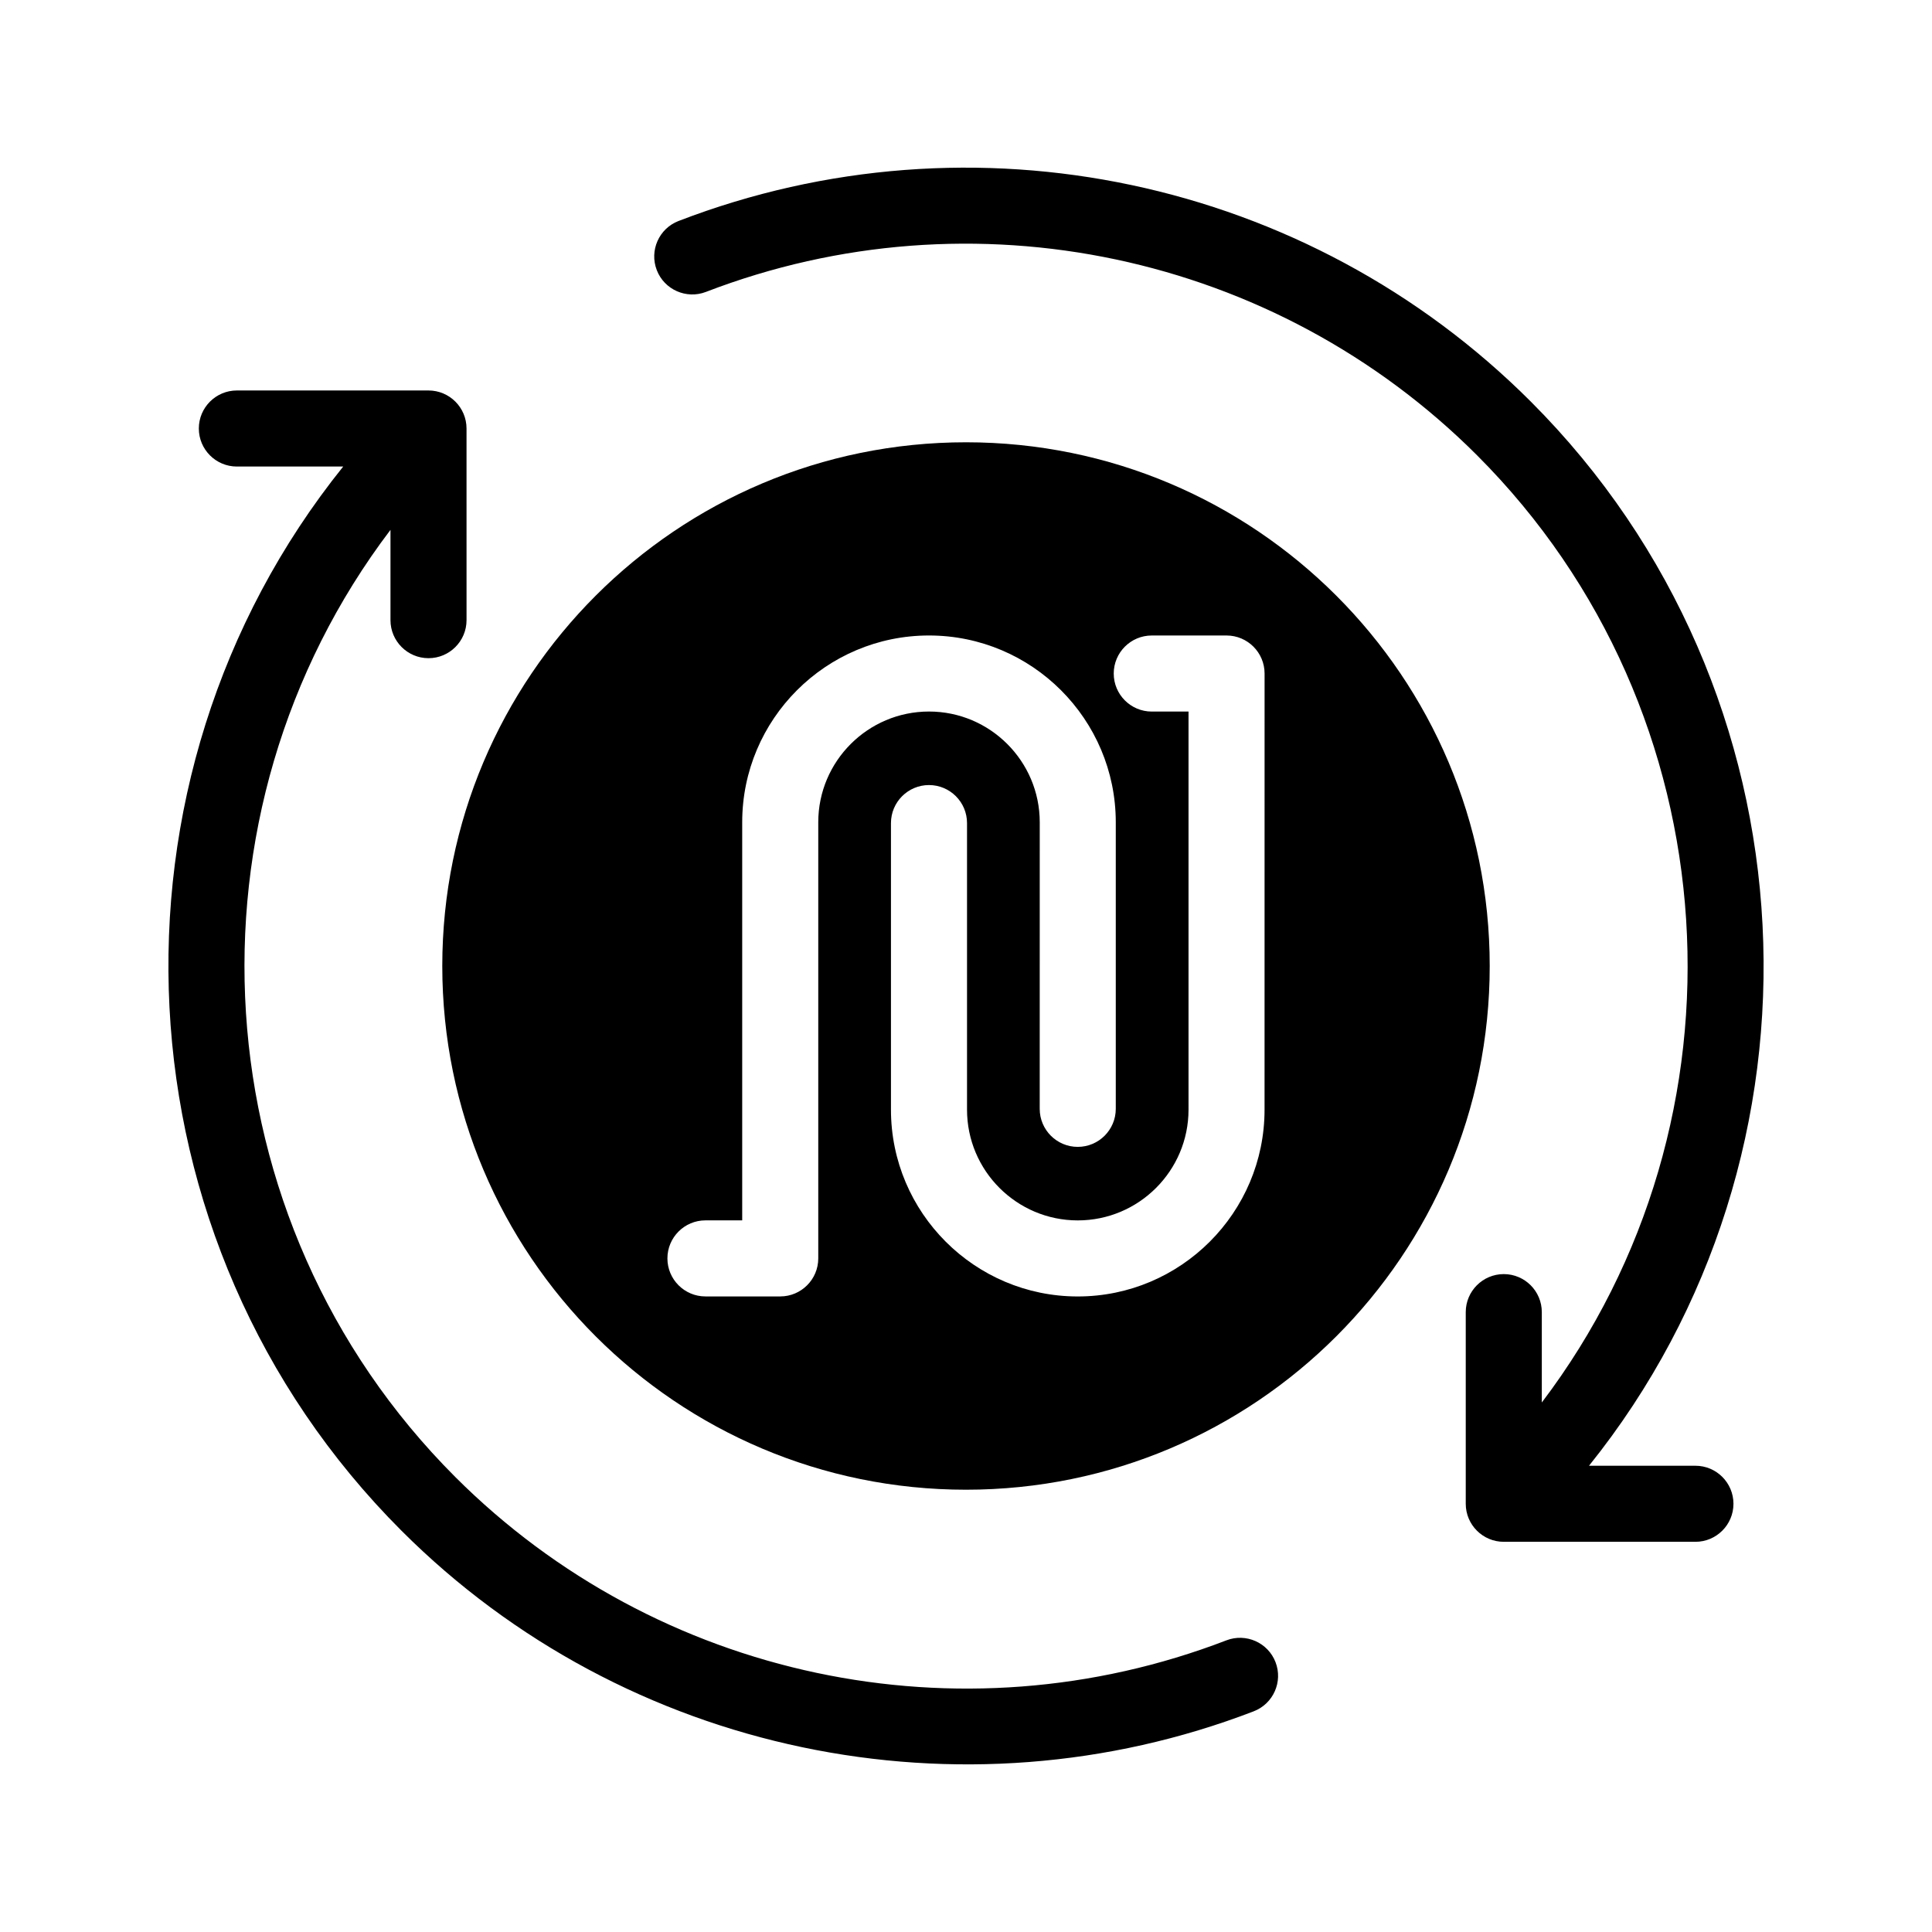 <?xml version="1.0" encoding="UTF-8"?>
<!-- Uploaded to: SVG Repo, www.svgrepo.com, Generator: SVG Repo Mixer Tools -->
<svg fill="#000000" width="800px" height="800px" version="1.1" viewBox="144 144 512 512" xmlns="http://www.w3.org/2000/svg">
 <g>
  <path d="m476.25 597.51c5.188-1.996 7.785-7.828 5.777-13.023-1.996-5.188-7.844-7.773-13.023-5.777-70.641 27.191-150.85 10.203-204.35-43.293-68.195-68.207-74.004-176.13-17.172-251v23.93c0 5.562 4.516 10.078 10.078 10.078s10.078-4.516 10.078-10.078l-0.004-50.789c0-5.562-4.516-10.078-10.078-10.078h-50.785c-5.562 0-10.078 4.516-10.078 10.078s4.516 10.078 10.078 10.078h28.184c-66.605 82.887-61.324 205.26 15.457 282.03 59.387 59.383 148.44 77.633 225.84 47.848z"/>
  <path d="m323.83 202.56c-5.188 1.996-7.785 7.828-5.777 13.023 1.996 5.188 7.844 7.773 13.023 5.777 70.641-27.191 150.85-10.203 204.35 43.293 68.086 68.098 73.957 176.2 17.168 251.02v-23.945c0-5.562-4.516-10.078-10.078-10.078s-10.078 4.516-10.078 10.078v50.789c0 5.562 4.516 10.078 10.078 10.078h50.789c5.562 0 10.078-4.516 10.078-10.078s-4.516-10.078-10.078-10.078h-28.203c66.559-82.816 61.223-205.37-15.438-282.03-59.125-59.125-147.76-77.906-225.84-47.844z"/>
  <path d="m400 261.21c-76.648 0-138.79 62.141-138.79 138.79s62.137 138.79 138.79 138.79c76.648 0 138.79-62.141 138.79-138.79 0-76.652-62.141-138.79-138.79-138.79zm-39.152 100.71v115.57c0 5.562-4.516 10.078-10.078 10.078h-19.82c-5.562 0-10.078-4.516-10.078-10.078s4.516-10.078 10.078-10.078h9.742v-105.5c0-27.297 22.203-49.5 49.5-49.5s49.5 22.203 49.5 49.5v75.945c0 5.562-4.516 10.078-10.078 10.078s-10.078-4.516-10.078-10.078l0.008-75.945c0-16.184-13.164-29.348-29.348-29.348-16.184 0-29.348 13.164-29.348 29.348zm118.27 76.156c0 27.297-22.207 49.5-49.504 49.5-27.297 0-49.5-22.203-49.5-49.5v-75.949c0-5.562 4.516-10.078 10.078-10.078s10.078 4.516 10.078 10.078v75.945c0 16.184 13.164 29.348 29.348 29.348 16.188 0 29.352-13.164 29.352-29.348v-105.5h-9.742c-5.562 0-10.078-4.516-10.078-10.078s4.516-10.078 10.078-10.078h19.82c5.562 0 10.078 4.516 10.078 10.078z"/>
 </g>
</svg>